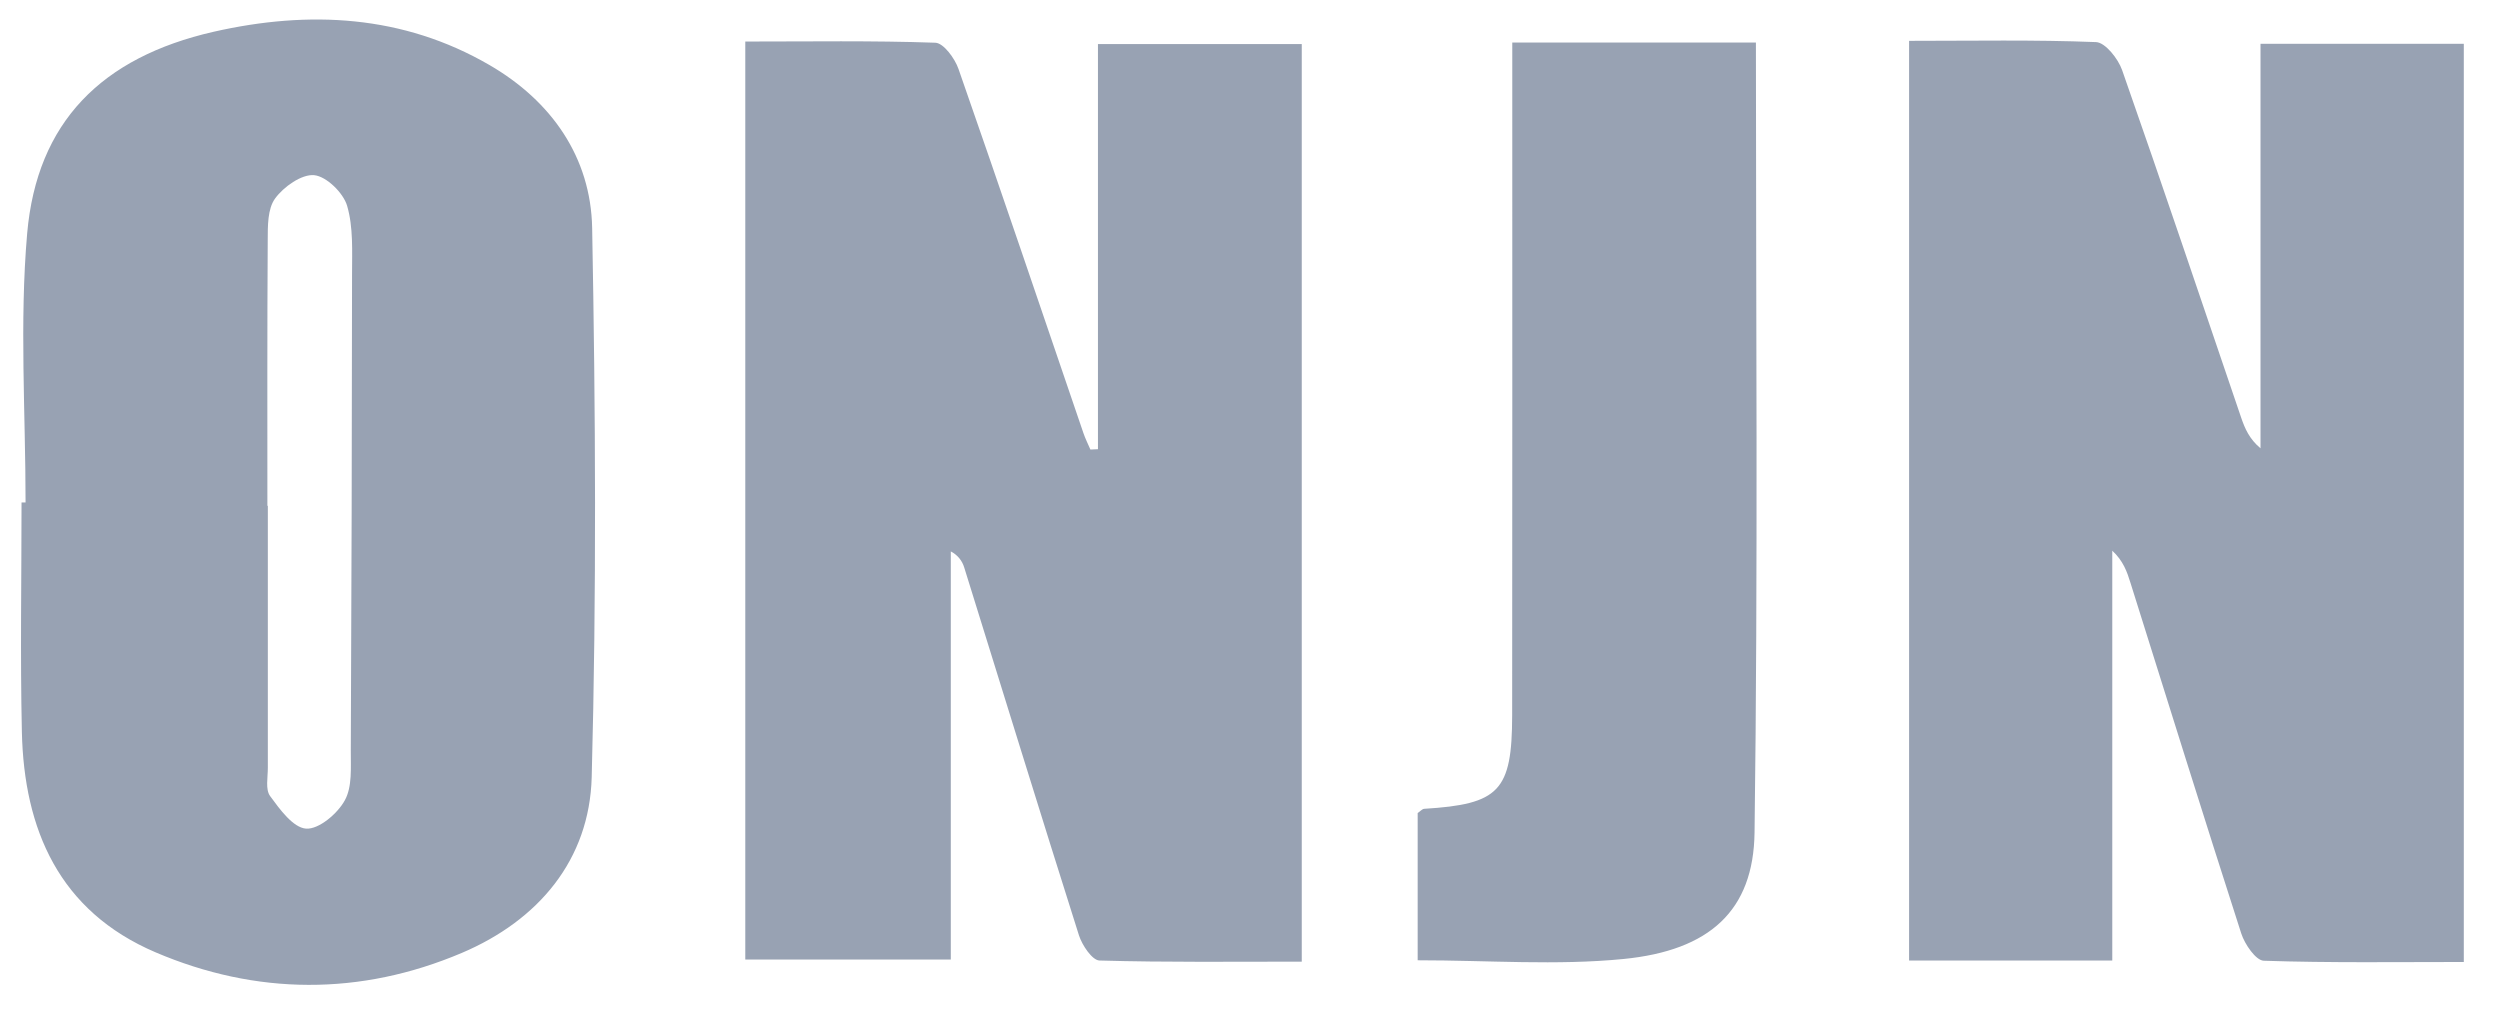 <svg width="44" height="18" viewBox="0 0 44 18" fill="none" xmlns="http://www.w3.org/2000/svg">
<g clip-path="url(#clip0_9186_15966)">
<path d="M19.324 7.906V0.775H22.911V16.925C21.721 16.925 20.535 16.939 19.35 16.905C19.223 16.901 19.046 16.637 18.99 16.463C18.307 14.308 17.643 12.148 16.971 9.99C16.953 9.929 16.923 9.872 16.882 9.823C16.841 9.774 16.791 9.734 16.734 9.705V16.888H13.117V0.731C14.257 0.731 15.36 0.713 16.462 0.752C16.607 0.757 16.806 1.029 16.87 1.215C17.615 3.347 18.338 5.485 19.068 7.622C19.102 7.722 19.15 7.816 19.191 7.912L19.324 7.906ZM33.6 0.719C34.725 0.719 35.81 0.698 36.891 0.741C37.054 0.748 37.279 1.034 37.349 1.233C38.063 3.268 38.749 5.311 39.445 7.352C39.51 7.542 39.589 7.726 39.785 7.89V0.771H43.363V16.931C42.176 16.931 41.008 16.948 39.842 16.909C39.702 16.904 39.507 16.618 39.446 16.429C38.784 14.375 38.143 12.315 37.496 10.257C37.436 10.063 37.369 9.871 37.176 9.692V16.906H33.6V0.719ZM0.45 8.843C0.45 7.264 0.342 5.676 0.478 4.109C0.65 2.148 1.789 1.009 3.76 0.559C5.443 0.177 7.093 0.262 8.612 1.143C9.708 1.778 10.399 2.77 10.422 4.014C10.482 7.235 10.5 10.459 10.414 13.678C10.375 15.131 9.48 16.198 8.124 16.773C6.344 17.527 4.512 17.518 2.738 16.761C1.04 16.036 0.423 14.599 0.385 12.881C0.355 11.534 0.379 10.189 0.379 8.843H0.451H0.45ZM4.706 8.902H4.714V13.509C4.715 13.679 4.668 13.894 4.754 14.011C4.924 14.244 5.16 14.569 5.388 14.584C5.611 14.599 5.941 14.32 6.068 14.087C6.202 13.847 6.172 13.507 6.174 13.211C6.187 10.416 6.194 7.622 6.196 4.828C6.196 4.423 6.22 4 6.109 3.621C6.042 3.395 5.747 3.105 5.53 3.083C5.31 3.062 4.992 3.287 4.842 3.493C4.708 3.676 4.713 3.979 4.712 4.23C4.702 5.787 4.706 7.344 4.706 8.902ZM30.904 0.749C30.904 5.423 30.942 10.038 30.88 14.652C30.862 16.027 30.091 16.728 28.576 16.878C27.396 16.995 26.194 16.901 24.951 16.901V14.309C24.997 14.279 25.031 14.237 25.066 14.235C26.386 14.154 26.612 13.924 26.614 12.591C26.618 8.913 26.616 5.235 26.616 1.556V0.749H30.904Z" fill="#98A2B3"/>
</g>
<defs>
<clipPath id="clip0_9186_15966">
<rect width="43" height="17" fill="white" transform="translate(0.367 0.34)"/>
</clipPath>
</defs>
</svg>

